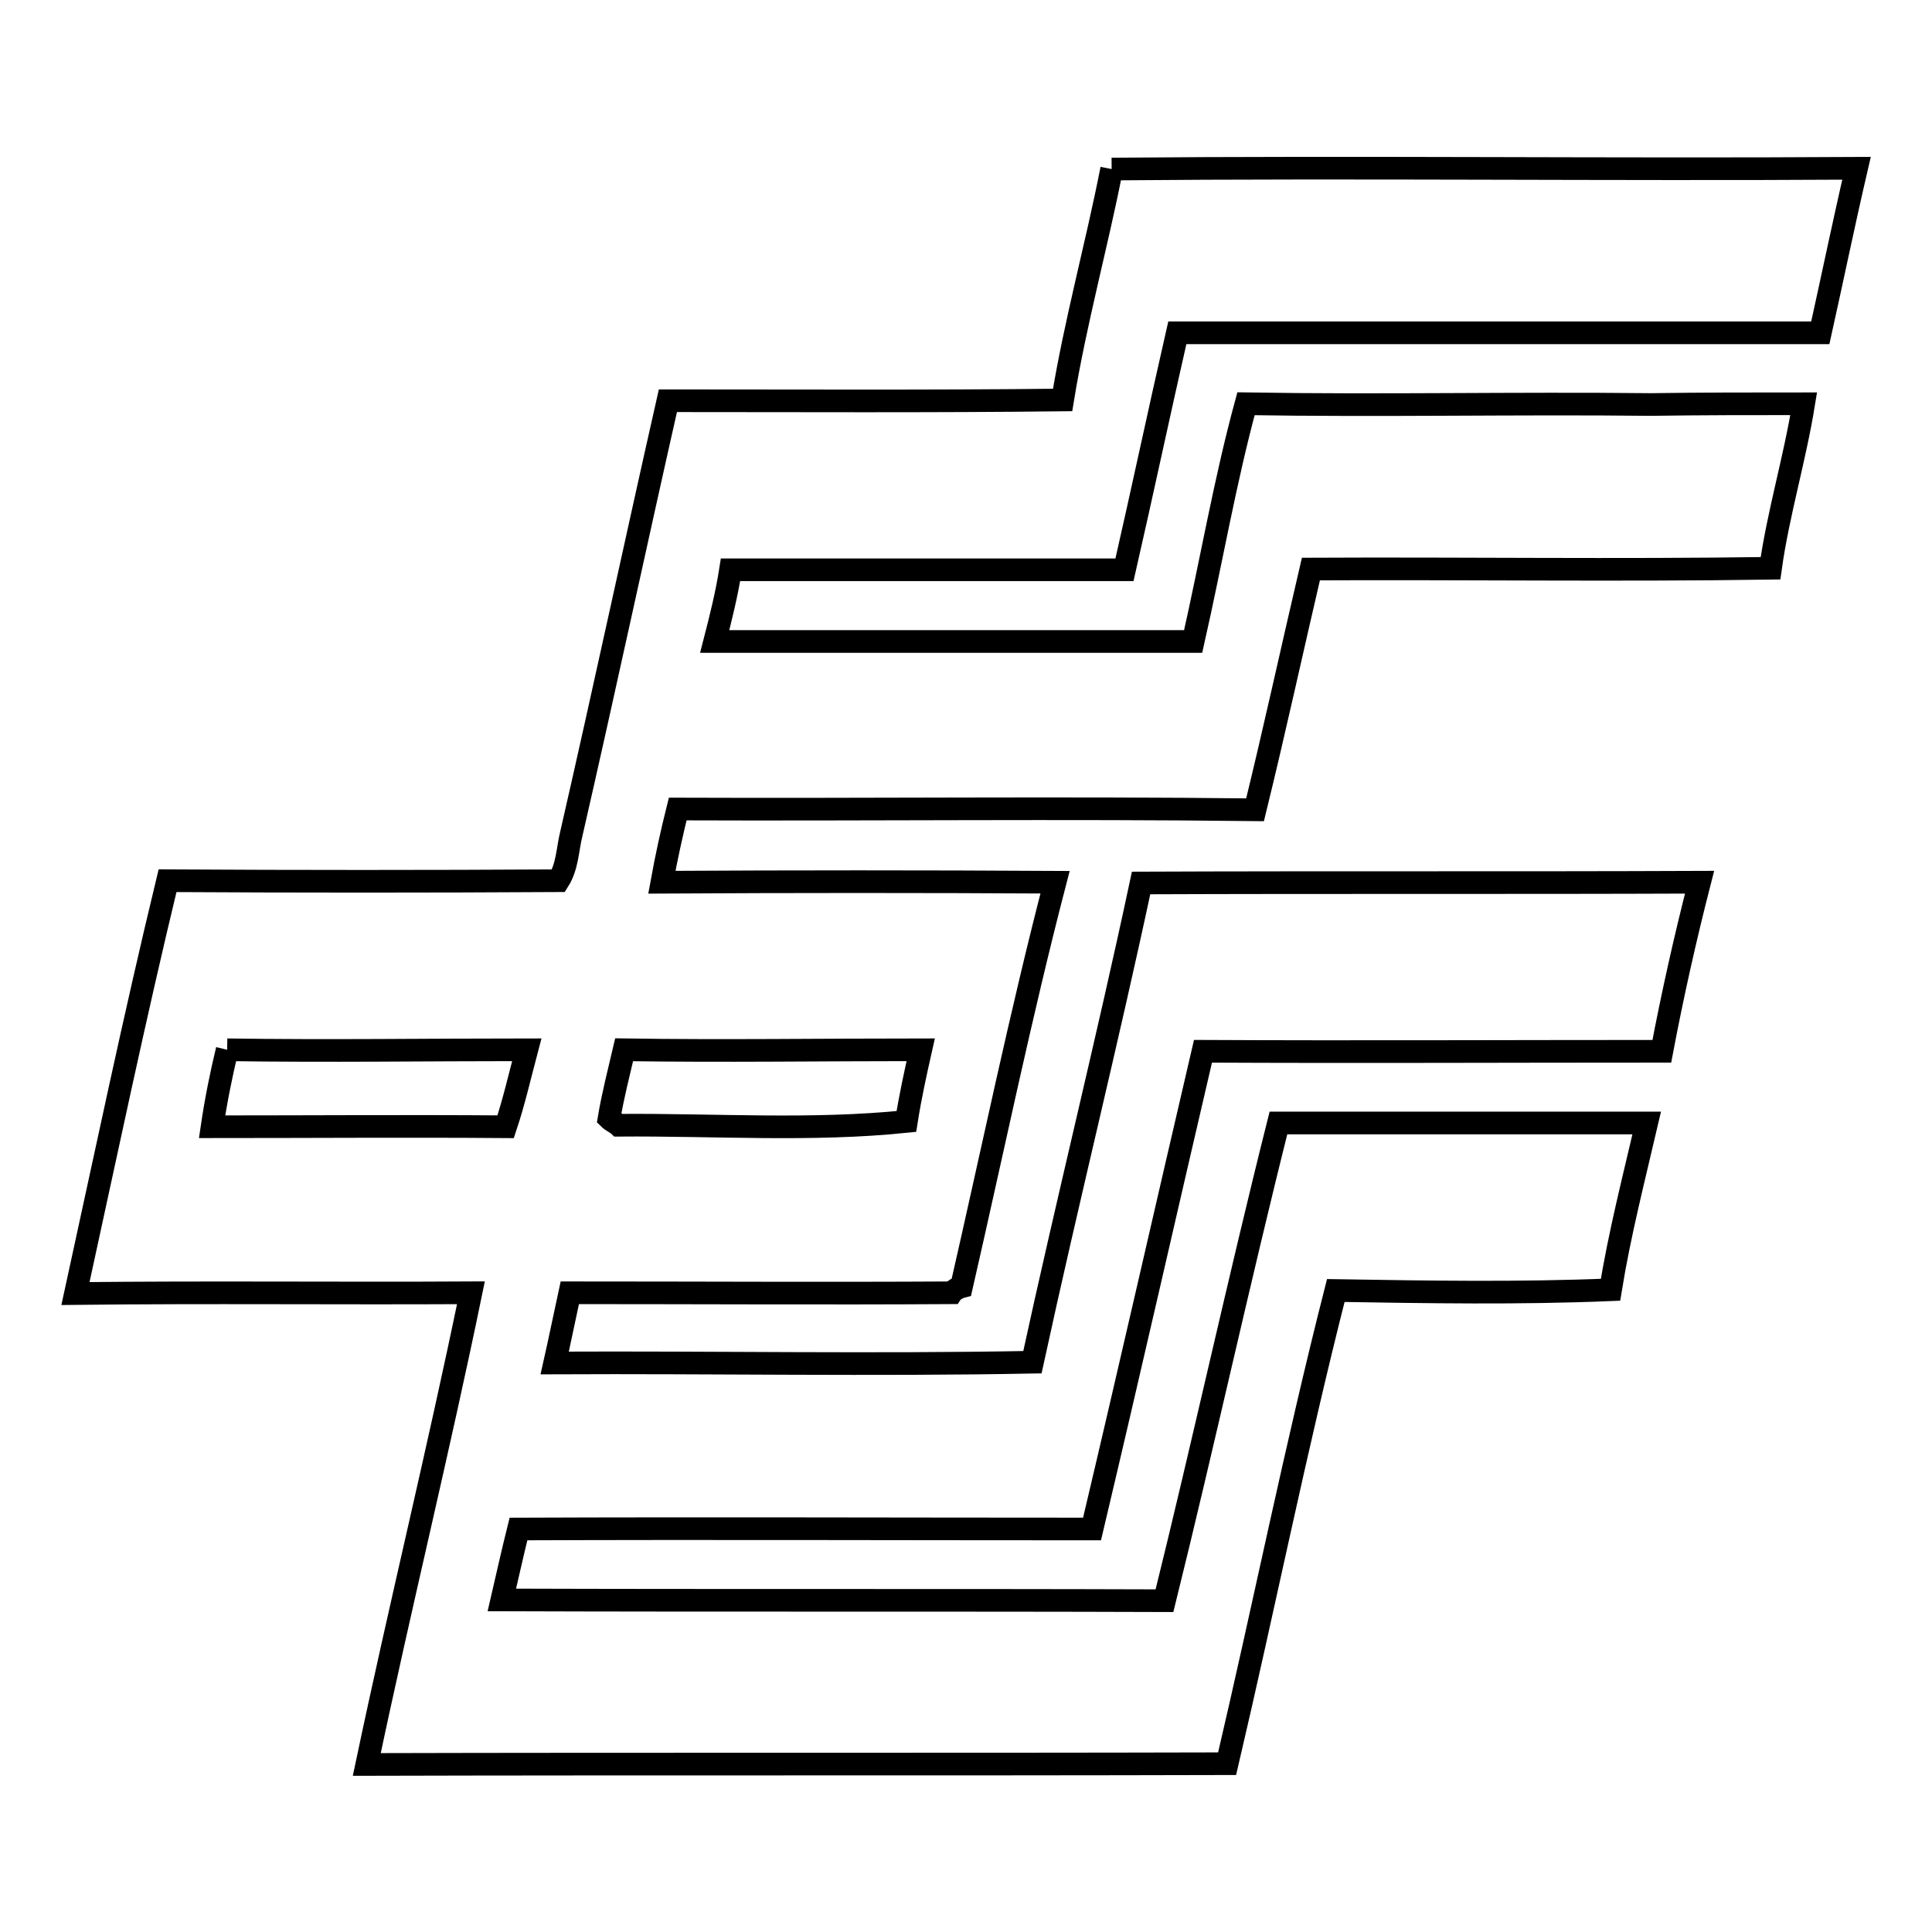 <?xml version="1.0" encoding="utf-8"?>
<!-- Svg Vector Icons : http://www.onlinewebfonts.com/icon -->
<!DOCTYPE svg PUBLIC "-//W3C//DTD SVG 1.1//EN" "http://www.w3.org/Graphics/SVG/1.1/DTD/svg11.dtd">
<svg version="1.1" xmlns="http://www.w3.org/2000/svg" xmlns:xlink="http://www.w3.org/1999/xlink" x="0px" y="0px" viewBox="0 0 256 256" enable-background="new 0 0 256 256" xml:space="preserve">
<g> <path stroke-width="3" fill-opacity="0" stroke="#000000"  d="M147.3,22.4c33-0.3,65.9,0.1,98.7-0.1c-1.7,7.3-3.2,14.6-4.8,21.8c-28.5,0-56.9,0-85.2,0 c-2.4,10.5-4.6,20.9-7,31.4c-17.3,0-34.8,0-52.2,0c-0.5,3.2-1.3,6.4-2.1,9.5c21,0,42.2,0,63.4,0c2.4-10.6,4.2-21.2,7-31.5 c17.9,0.3,35.7-0.1,53.6,0.1c6.8-0.1,13.5-0.1,20.3-0.1c-1.2,7.4-3.4,14.6-4.4,21.8c-20.3,0.3-40.6,0-60.9,0.1 c-2.5,10.7-4.8,21.3-7.4,31.9c-25.5-0.3-51,0-76.5-0.1c-0.8,3.2-1.5,6.4-2.1,9.7c17.3-0.1,34.8-0.1,52.1,0 c-4.6,17.7-8.3,35.7-12.4,53.6c-0.4,0.1-1.1,0.5-1.3,0.8c-16.9,0.1-33.8,0-50.6,0c-0.7,3.2-1.3,6.2-2,9.3c21-0.1,42.2,0.3,63.3-0.1 c4.6-21.2,9.9-42.4,14.4-63.5c24.6-0.1,49.4,0,74-0.1c-1.9,7.4-3.6,15-5,22.4c-20.3,0-40.5,0.1-60.8,0c-4.9,21-9.7,42.2-14.7,63.3 c-25.3,0-50.7-0.1-76,0c-0.8,3.2-1.5,6.4-2.2,9.4c29.3,0.1,58.5,0,87.8,0.1c5.2-21,9.8-42.2,15.1-63.3c16.3,0,32.6,0,48.8,0 c-1.7,7.3-3.6,14.7-4.8,22.1c-12,0.5-24.2,0.3-36.4,0.1c-5.3,20.8-9.5,41.8-14.4,62.7c-38,0.1-76,0-114,0.1 c4.4-20.9,9.5-41.6,13.8-62.5c-17.5,0.1-34.9-0.1-52.4,0.1c4-18.3,7.8-36.5,12.2-54.7c17.2,0.1,34.5,0.1,51.8,0 c1.2-1.9,1.2-4.2,1.7-6.2c4.4-19.2,8.5-38.4,12.8-57.4c17.3,0,34.8,0.1,52.3-0.1C142.5,42.6,145.3,32.6,147.3,22.4 M30.1,139.1 c-0.8,3.3-1.5,6.8-2,10.2c13,0,25.9-0.1,38.9,0c1.1-3.3,1.9-6.8,2.8-10.2C56.6,139.1,43.4,139.3,30.1,139.1 M82.7,139.1 c-0.7,3-1.5,6.1-2,9.1c0.3,0.3,1.1,0.7,1.3,0.9c12.7-0.1,25.5,0.8,38.1-0.5c0.5-3.2,1.2-6.4,1.9-9.5 C108.9,139.1,95.8,139.3,82.7,139.1z"/></g>
</svg>
